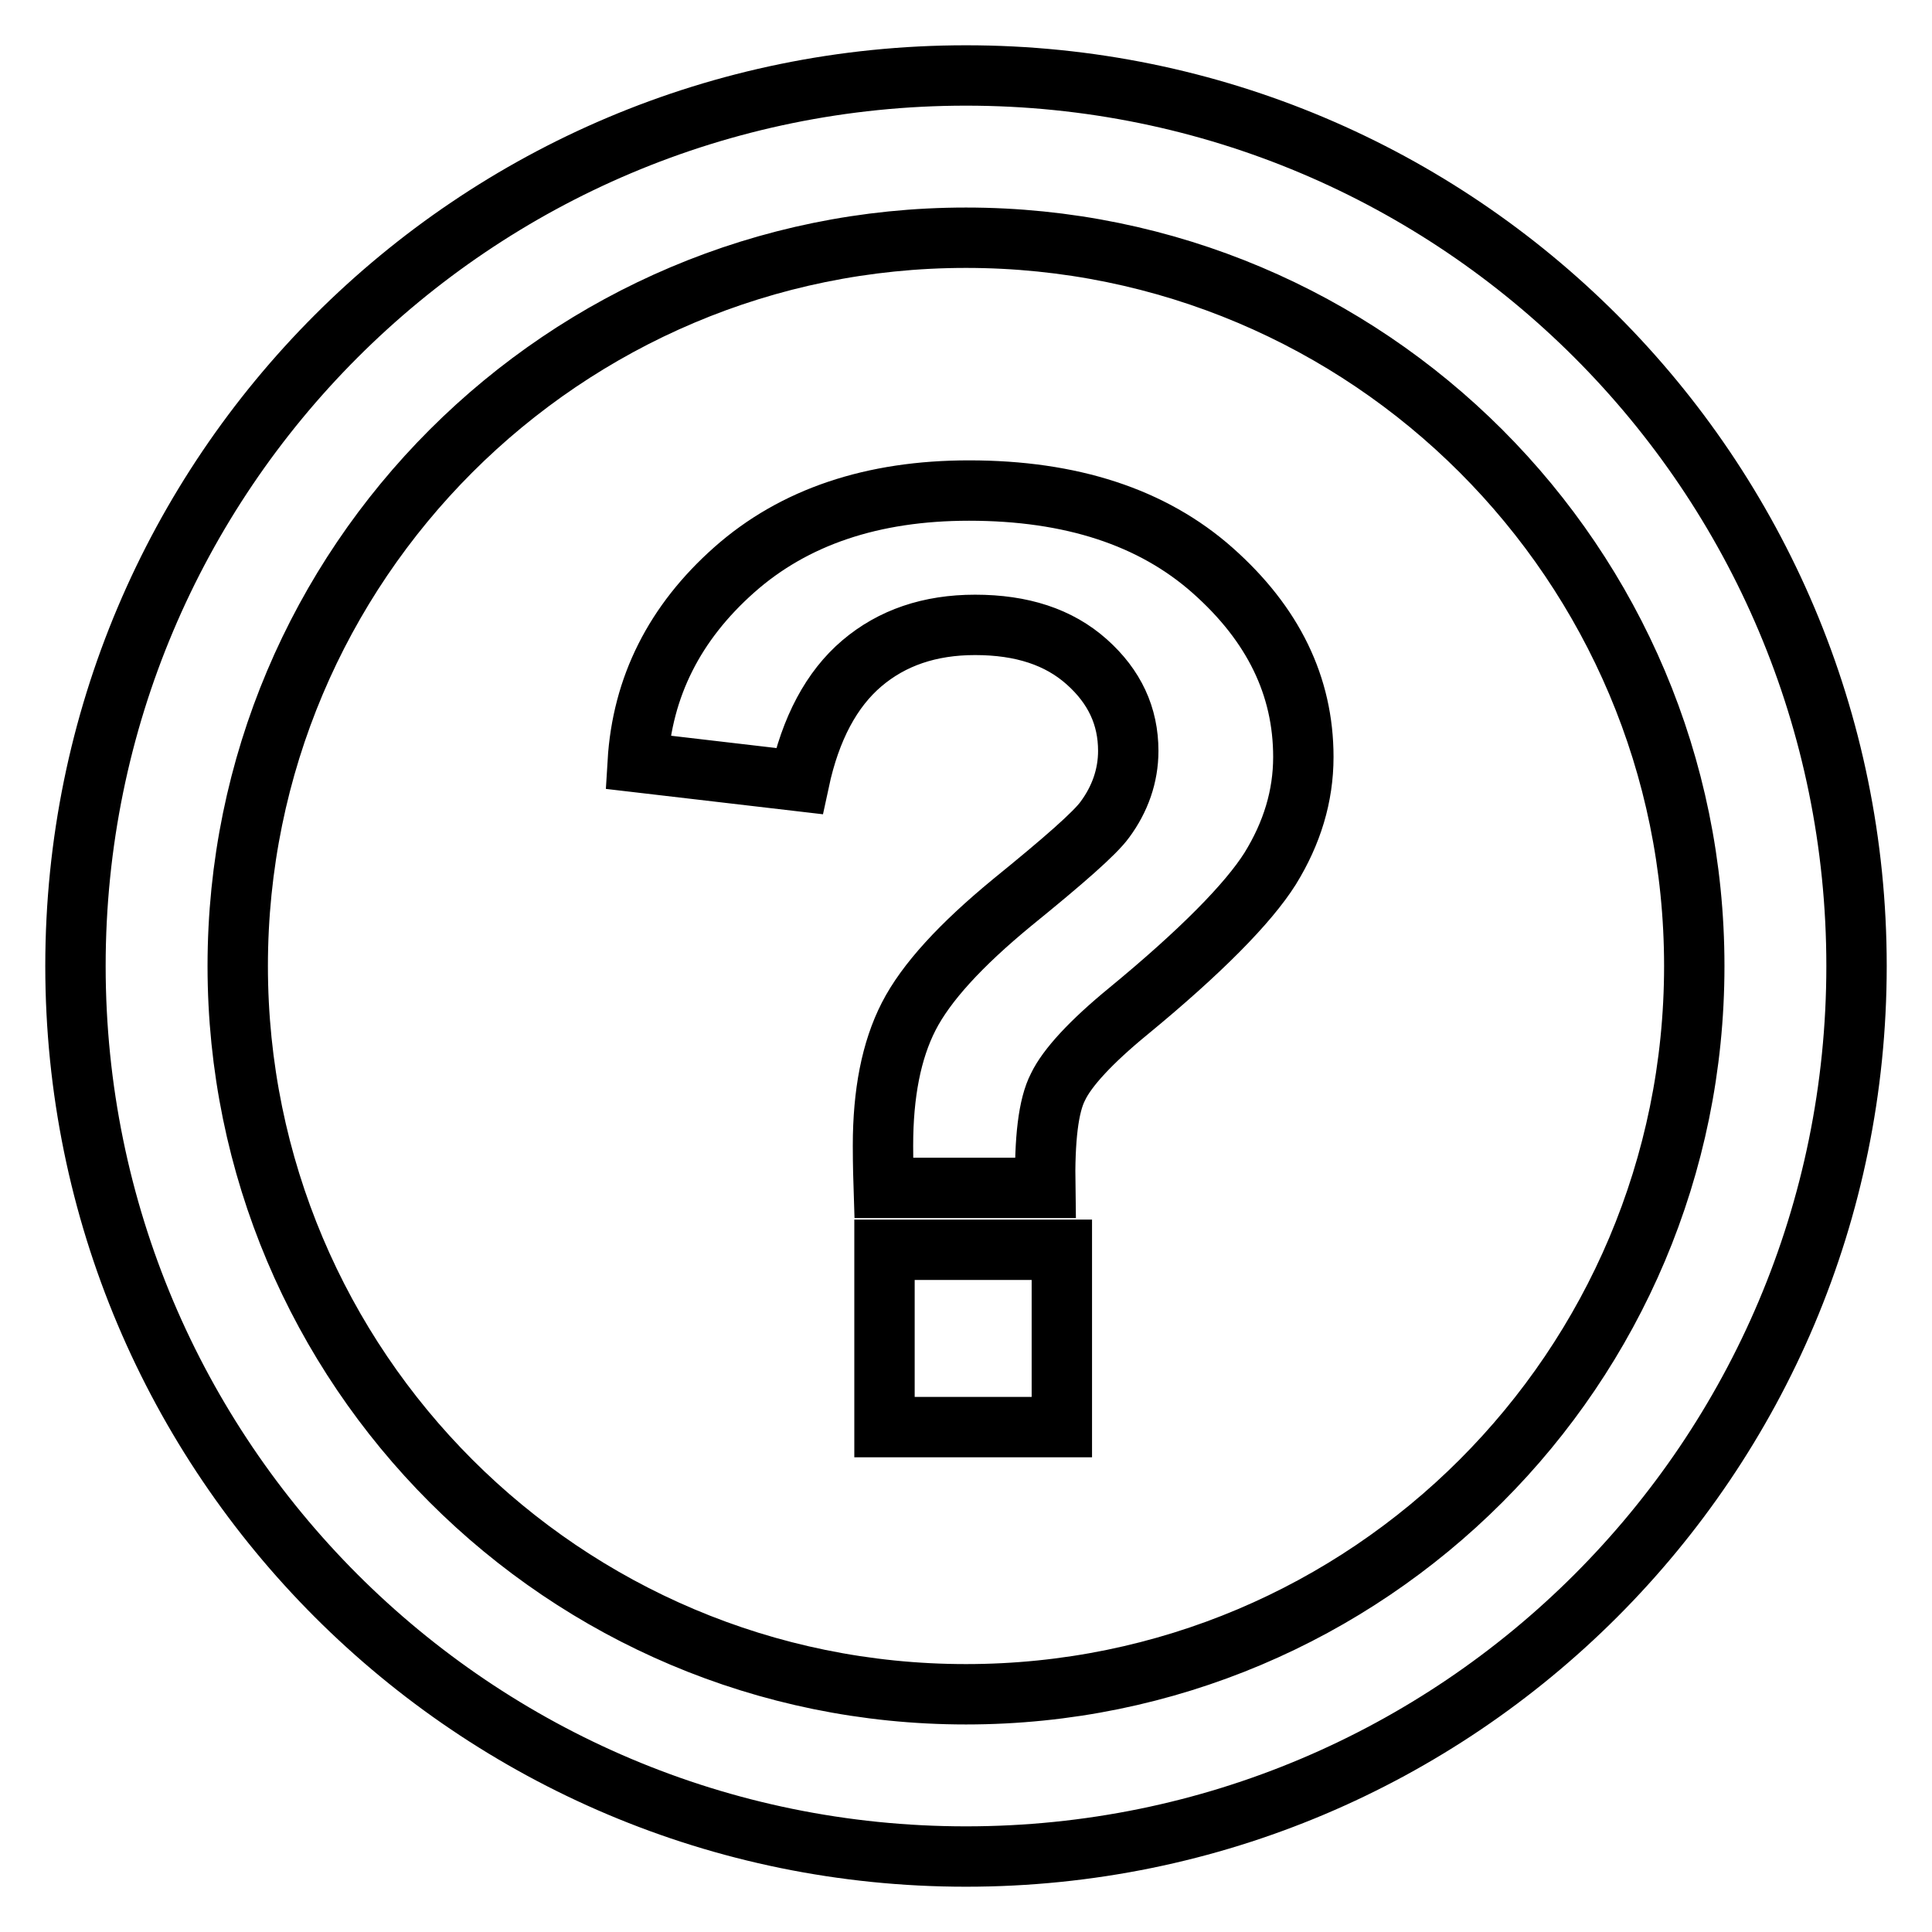 <?xml version="1.0" encoding="utf-8"?>
<!-- Svg Vector Icons : http://www.onlinewebfonts.com/icon -->
<!DOCTYPE svg PUBLIC "-//W3C//DTD SVG 1.1//EN" "http://www.w3.org/Graphics/SVG/1.1/DTD/svg11.dtd">
<svg version="1.1" xmlns="http://www.w3.org/2000/svg" xmlns:xlink="http://www.w3.org/1999/xlink" x="0px" y="0px" viewBox="0 0 256 256" enable-background="new 0 0 256 256" xml:space="preserve">
<g> <path stroke-width="8" fill-opacity="0" stroke="#000000"  d="M246,128c0,65.2-52.8,118-118,118S10,193.2,10,128S62.8,10,128,10S246,62.8,246,128z M128,31.5 c-53.3,0-96.5,43.2-96.5,96.5s43.2,96.5,96.5,96.5s96.5-43.2,96.5-96.5S181.3,31.5,128,31.5z M138.5,157.4h-21.4 c-0.1-3.1-0.1-4.9-0.1-5.6c0-6.9,1.1-12.6,3.4-17.1c2.3-4.5,6.9-9.5,13.7-15.1c6.9-5.6,11-9.2,12.3-11c2-2.7,3.1-5.8,3.1-9.1 c0-4.6-1.8-8.5-5.5-11.8c-3.7-3.3-8.6-4.9-14.8-4.9c-6,0-11,1.7-15,5.1c-4,3.4-6.8,8.6-8.3,15.6L84.5,101 c0.6-10,4.9-18.5,12.8-25.5c7.9-7,18.3-10.5,31.1-10.5c13.5,0,24.3,3.5,32.3,10.6c8,7.1,12,15.3,12,24.7c0,5.2-1.5,10.1-4.4,14.8 c-2.9,4.6-9.2,11-18.8,18.9c-5,4.1-8.1,7.5-9.3,10C138.9,146.5,138.4,151,138.5,157.4z M117.2,189.1v-23.5h23.5v23.5H117.2z"/></g>
</svg>